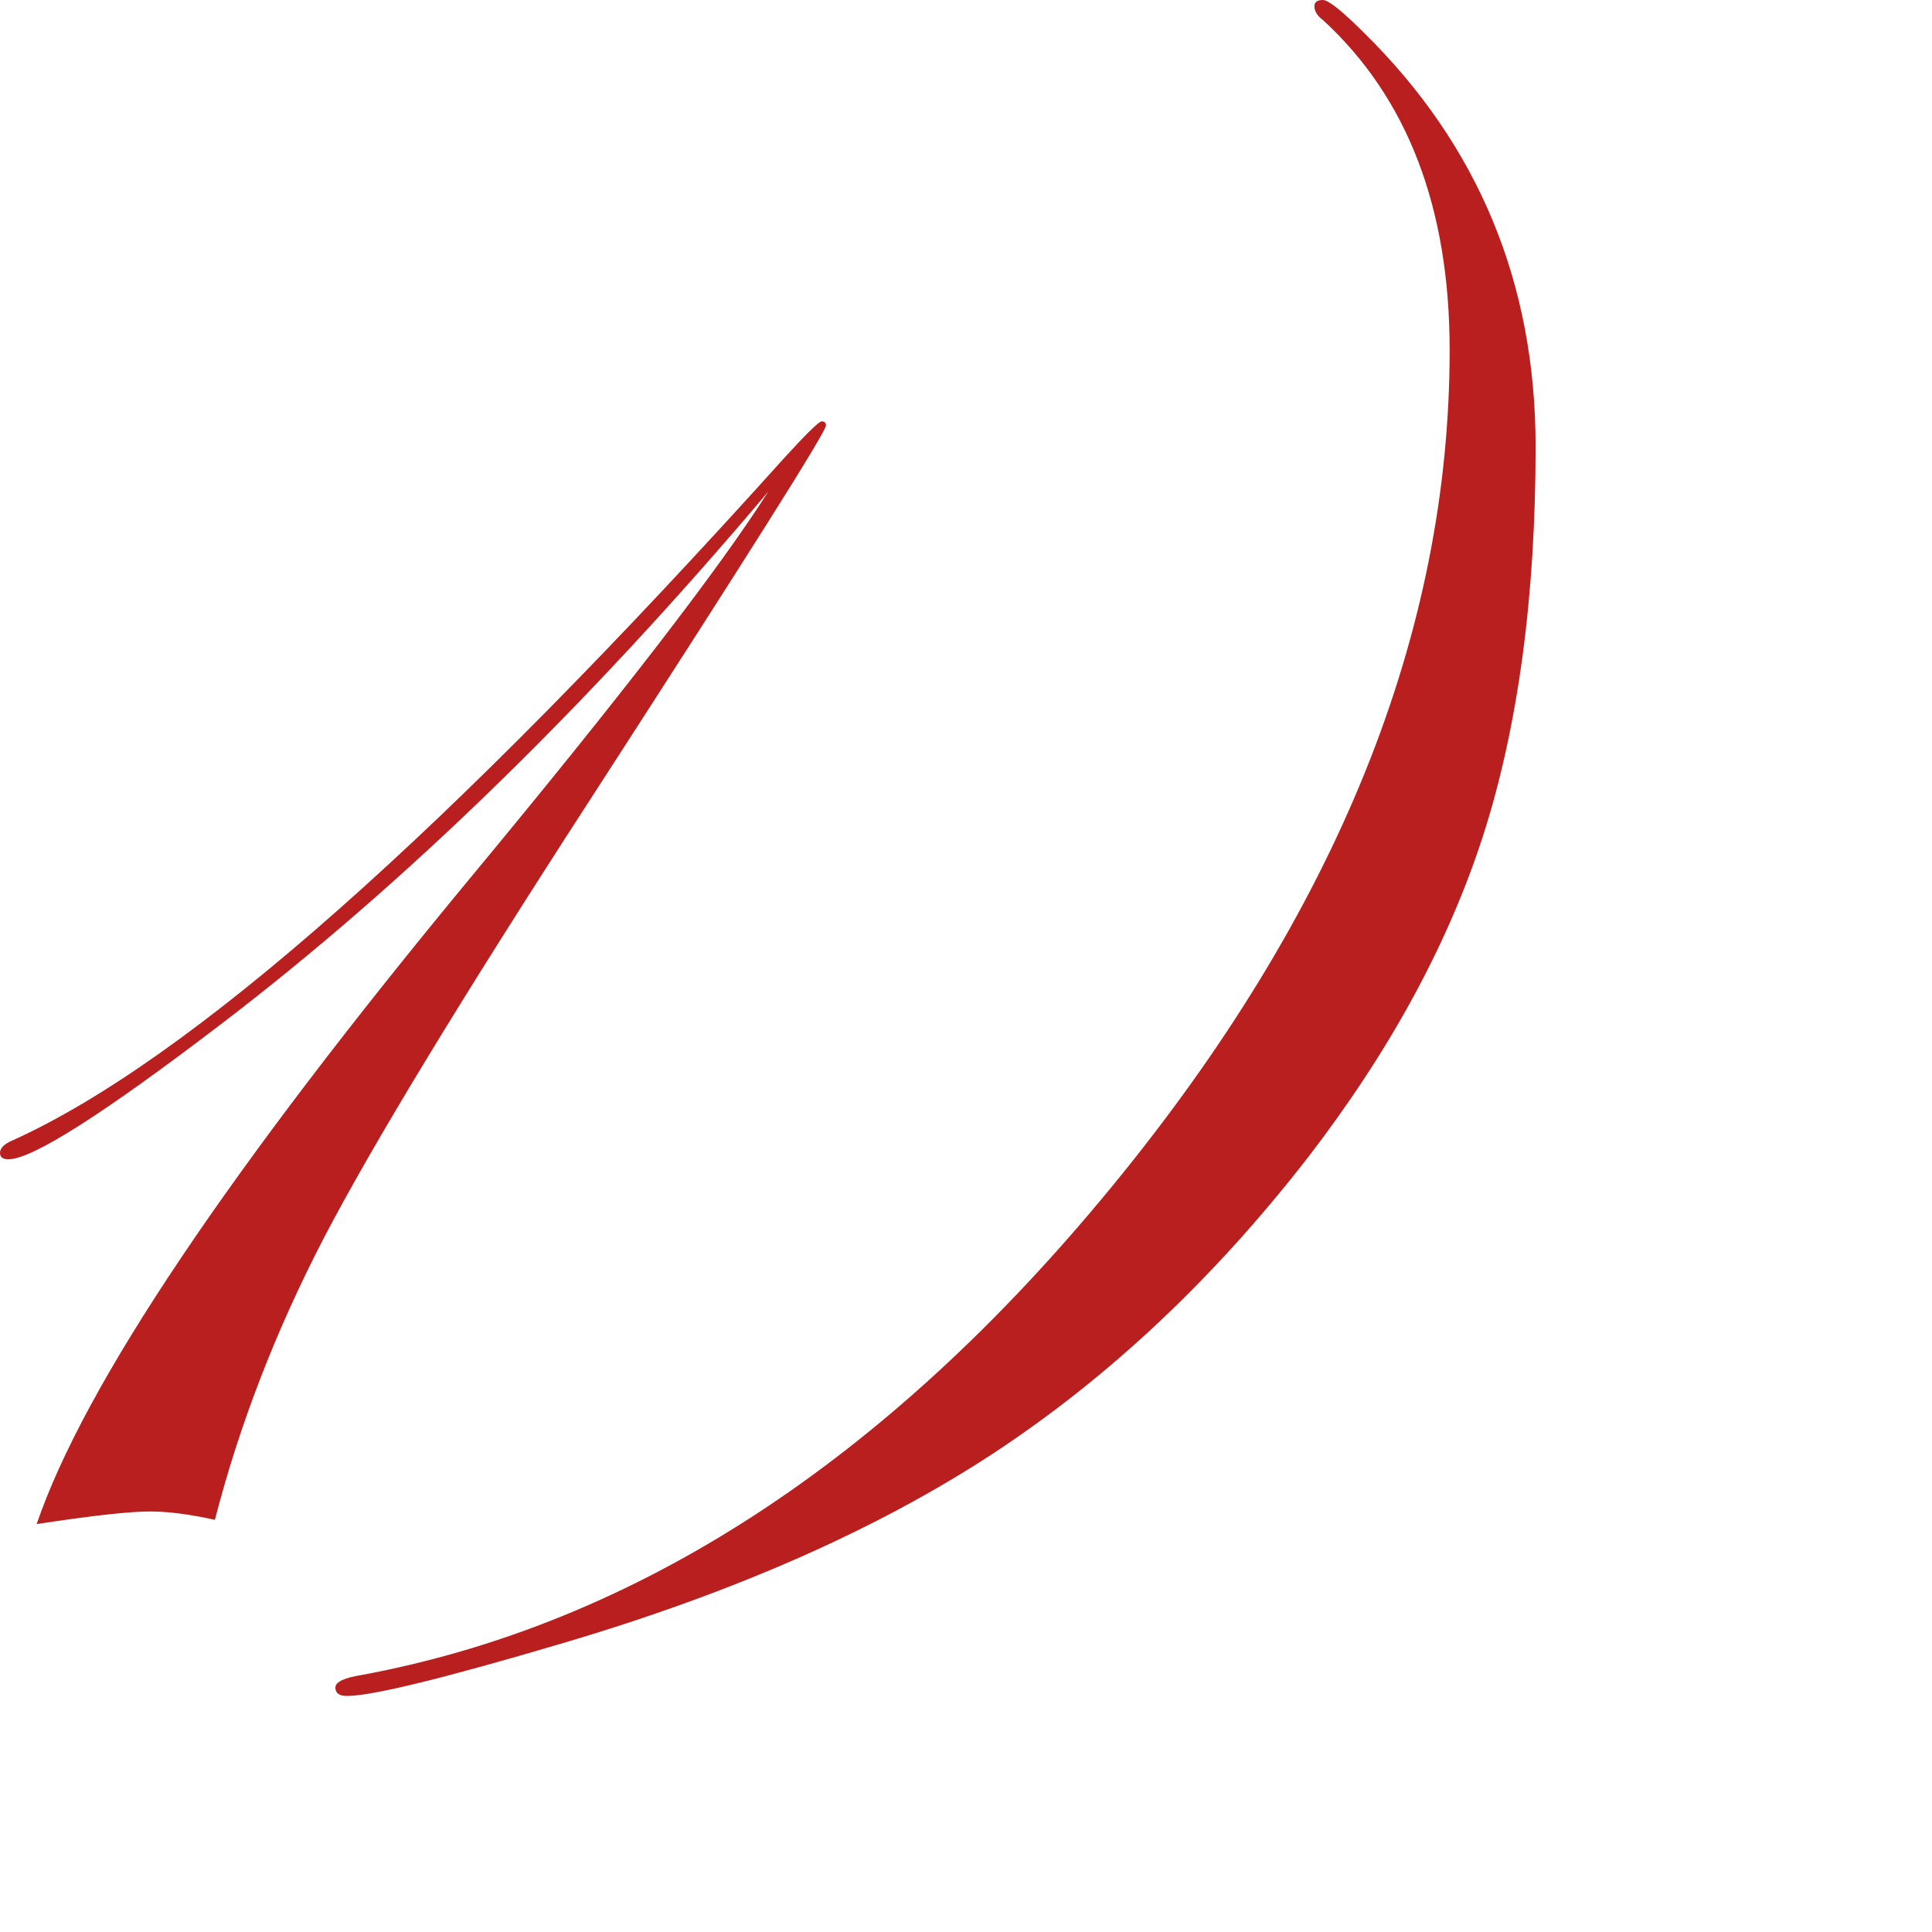 <?xml version="1.0" encoding="UTF-8"?> <svg xmlns="http://www.w3.org/2000/svg" width="45" height="45" viewBox="0 0 45 45" fill="none"><path d="M35.767 10.4C35.767 13.9 35.36 16.919 34.546 19.458C33.732 21.981 32.373 24.479 30.469 26.953C28.271 29.785 25.822 32.088 23.12 33.862C20.435 35.62 17.114 37.085 13.159 38.257C10.36 39.087 8.667 39.502 8.081 39.502C7.902 39.502 7.812 39.437 7.812 39.307C7.812 39.176 8.016 39.079 8.423 39.014C14.819 37.825 20.638 34.041 25.879 27.661C31.136 21.265 33.765 14.762 33.765 8.154C33.765 4.834 32.78 2.271 30.811 0.464C30.68 0.366 30.615 0.26 30.615 0.146C30.615 0.049 30.68 0 30.811 0C30.941 0 31.258 0.252 31.763 0.757C34.432 3.377 35.767 6.592 35.767 10.4Z" fill="#BA1F1F"></path><path d="M19.238 9.912C19.238 10.059 17.391 12.988 13.696 18.701C10.734 23.275 8.683 26.652 7.544 28.833C6.421 30.998 5.575 33.187 5.005 35.4C4.419 35.27 3.914 35.205 3.491 35.205C3.019 35.205 2.14 35.303 0.854 35.498C1.961 32.259 5.339 27.23 10.986 20.41C14.453 16.227 16.756 13.241 17.895 11.45C13.664 16.463 9.416 20.597 5.151 23.852C2.401 25.952 0.749 27.002 0.195 27.002C0.065 27.002 0 26.953 0 26.855C0 26.741 0.098 26.644 0.293 26.562C4.427 24.691 10.425 19.385 18.286 10.645L18.604 10.303C18.913 9.977 19.092 9.814 19.141 9.814C19.206 9.814 19.238 9.847 19.238 9.912Z" fill="#BA1F1F"></path></svg> 